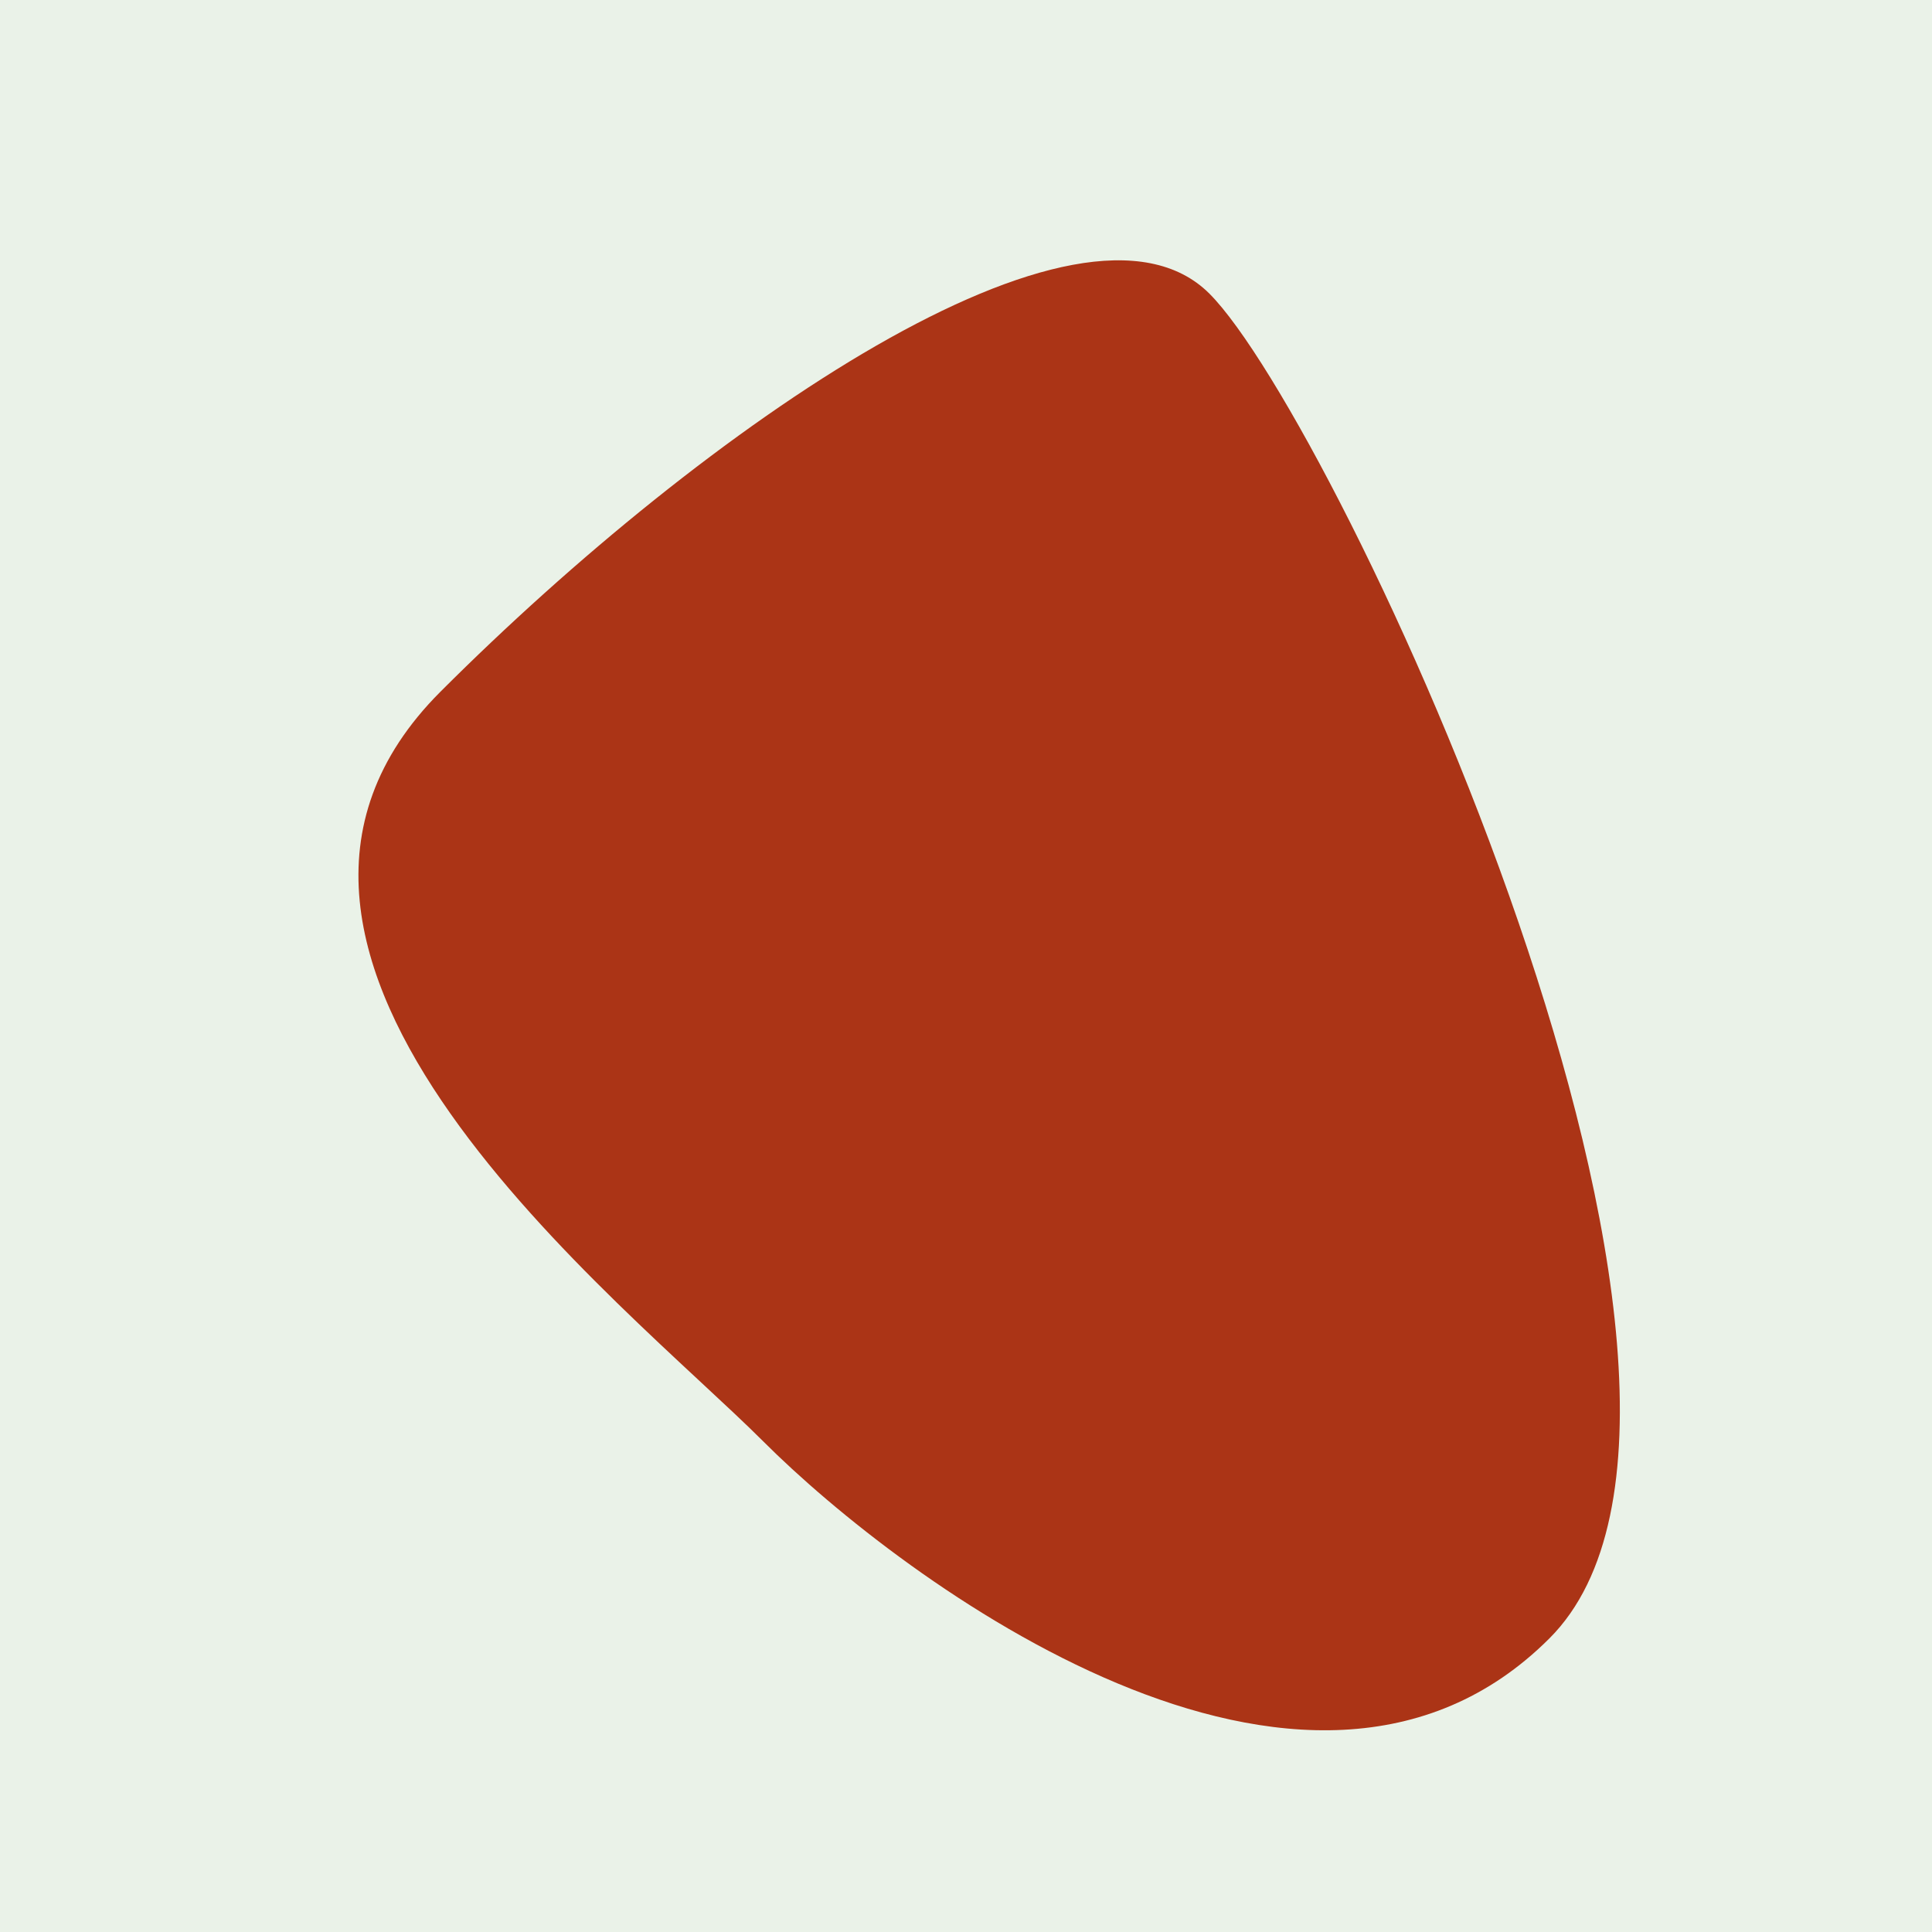 <?xml version="1.0" encoding="utf-8"?><!DOCTYPE svg ><svg width="1000px" height="1000px" xmlns="http://www.w3.org/2000/svg"><rect style="fill: rgb(234,242,232);" width="100%" height="100%"/><path d="M 228 358 C 365 221, 560 86, 626 152 C 692 218,  928 722, 802 848 C 676 974, 467 818, 395 746 C 323 674, 91 495, 228 358" style="fill: rgb(171,52,22);" x="498.5" y="483" width="3" height="34"/></svg>